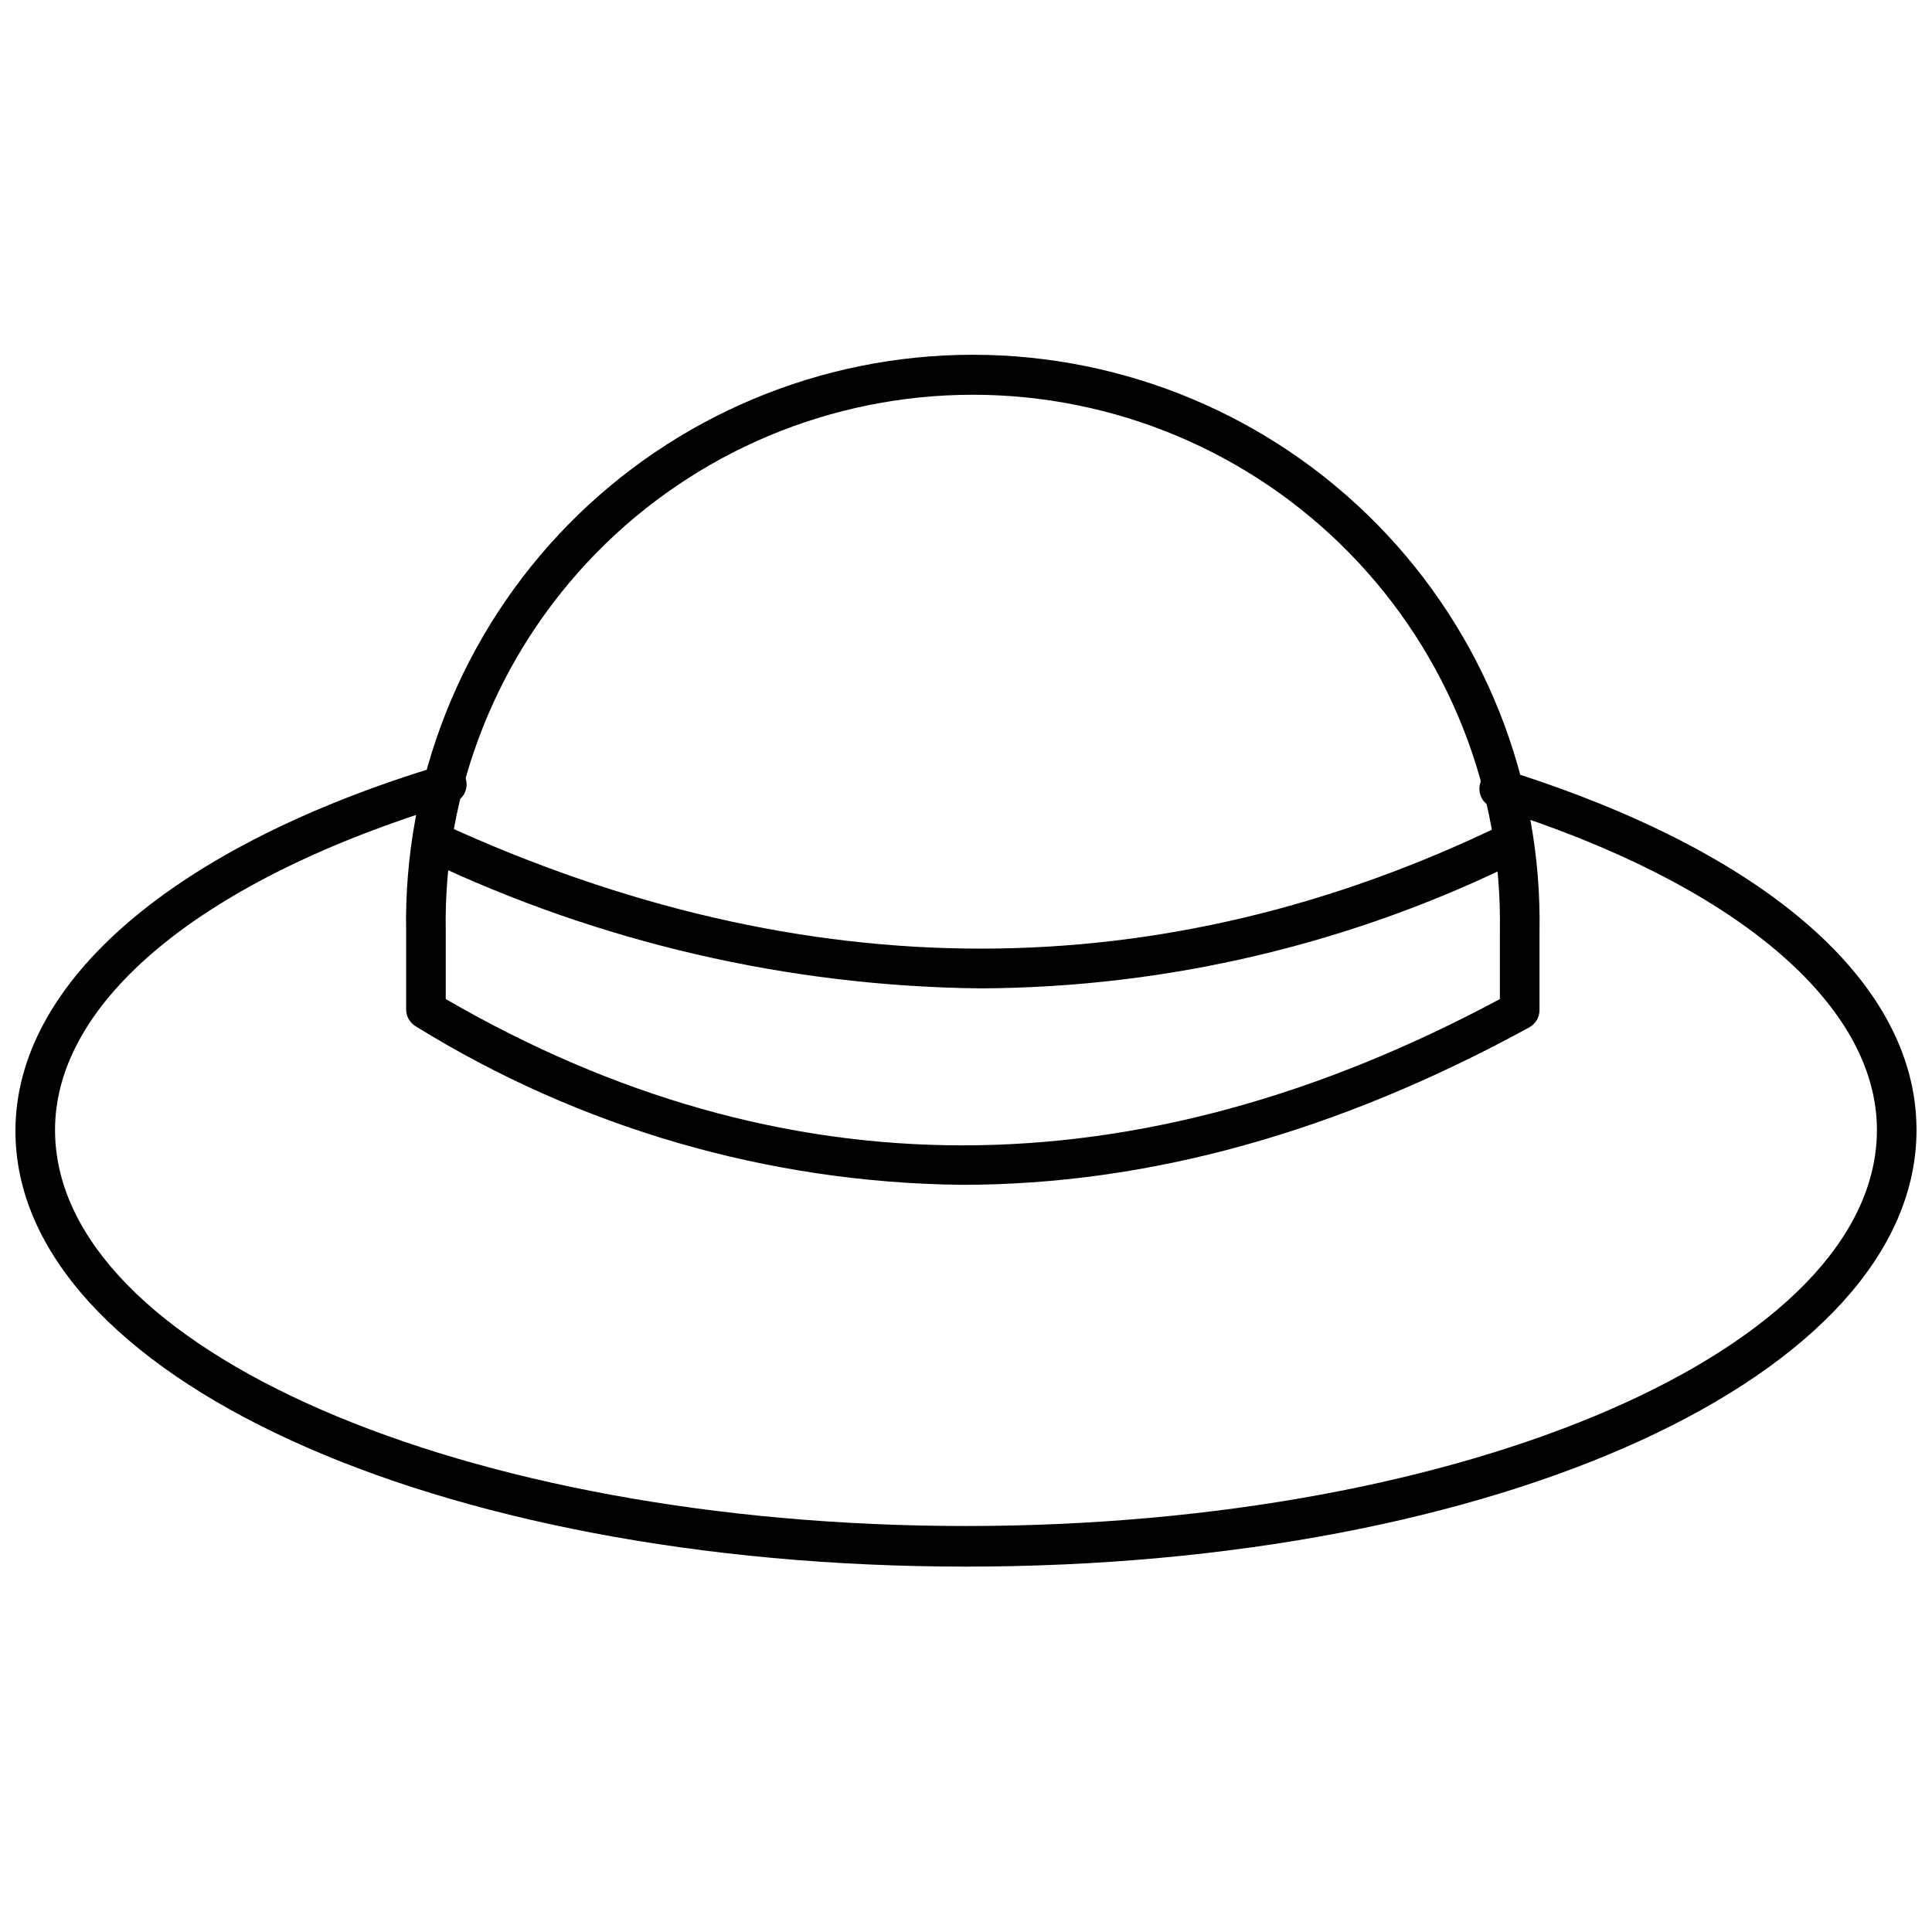 <?xml version="1.0" encoding="UTF-8"?>
<!-- Uploaded to: ICON Repo, www.iconrepo.com, Generator: ICON Repo Mixer Tools -->
<svg width="800px" height="800px" version="1.1" viewBox="144 144 512 512" xmlns="http://www.w3.org/2000/svg">
 <defs>
  <clipPath id="a">
   <path d="m148.09 346h503.81v214h-503.81z"/>
  </clipPath>
 </defs>
 <path d="m398.89 457.99c-51.152-0.547-101.18-15.066-144.69-41.984-1.594-0.945-2.57-2.66-2.57-4.512v-20.469c-0.754-40.312 14.734-79.238 42.977-108.02 28.246-28.777 66.875-44.988 107.2-44.988 40.32 0 78.949 16.211 107.2 44.988 28.242 28.777 43.73 67.703 42.977 108.02v20.68c-0.012 1.902-1.059 3.648-2.727 4.562-50.836 27.816-100.96 41.723-150.36 41.723zm-136.76-49.227c89.215 51.691 182.95 51.691 279.35 0v-17.738c0.727-37.512-13.664-73.742-39.938-100.53-26.273-26.789-62.219-41.883-99.738-41.883-37.52 0-73.465 15.094-99.738 41.883-26.27 26.785-40.664 63.016-39.938 100.53z"/>
 <path d="m403.78 405.93c-50.871-0.559-101.02-12.18-146.95-34.059-1.266-0.578-2.25-1.637-2.738-2.941-0.488-1.305-0.438-2.746 0.141-4.016 1.203-2.637 4.316-3.801 6.953-2.598 95.984 44.082 190.71 44.137 281.45 0h0.004c2.68-1.188 5.816 0.023 7.004 2.703 1.191 2.684-0.02 5.82-2.703 7.008-44.5 22.102-93.477 33.699-143.16 33.902z"/>
 <g clip-path="url(#a)">
  <path d="m400 559.17c-141.28 0-251.91-50.801-251.91-115.46 0-39.414 41.984-75.57 112.78-96.879 2.781-0.84 5.719 0.734 6.559 3.516s-0.734 5.719-3.516 6.562c-65.969 19.887-105.33 52.27-105.33 86.539 0 58.043 108.32 104.96 241.41 104.96s241.41-47.23 241.41-104.96c0-33.43-37.84-65.336-101.23-85.281h-0.004c-1.434-0.32-2.672-1.227-3.406-2.5-0.734-1.277-0.898-2.801-0.457-4.203 0.445-1.402 1.457-2.555 2.789-3.176 1.332-0.621 2.863-0.656 4.223-0.094 69.012 21.676 108.58 56.418 108.58 95.254 0 65.023-110.63 115.72-251.9 115.72z"/>
 </g>
</svg>